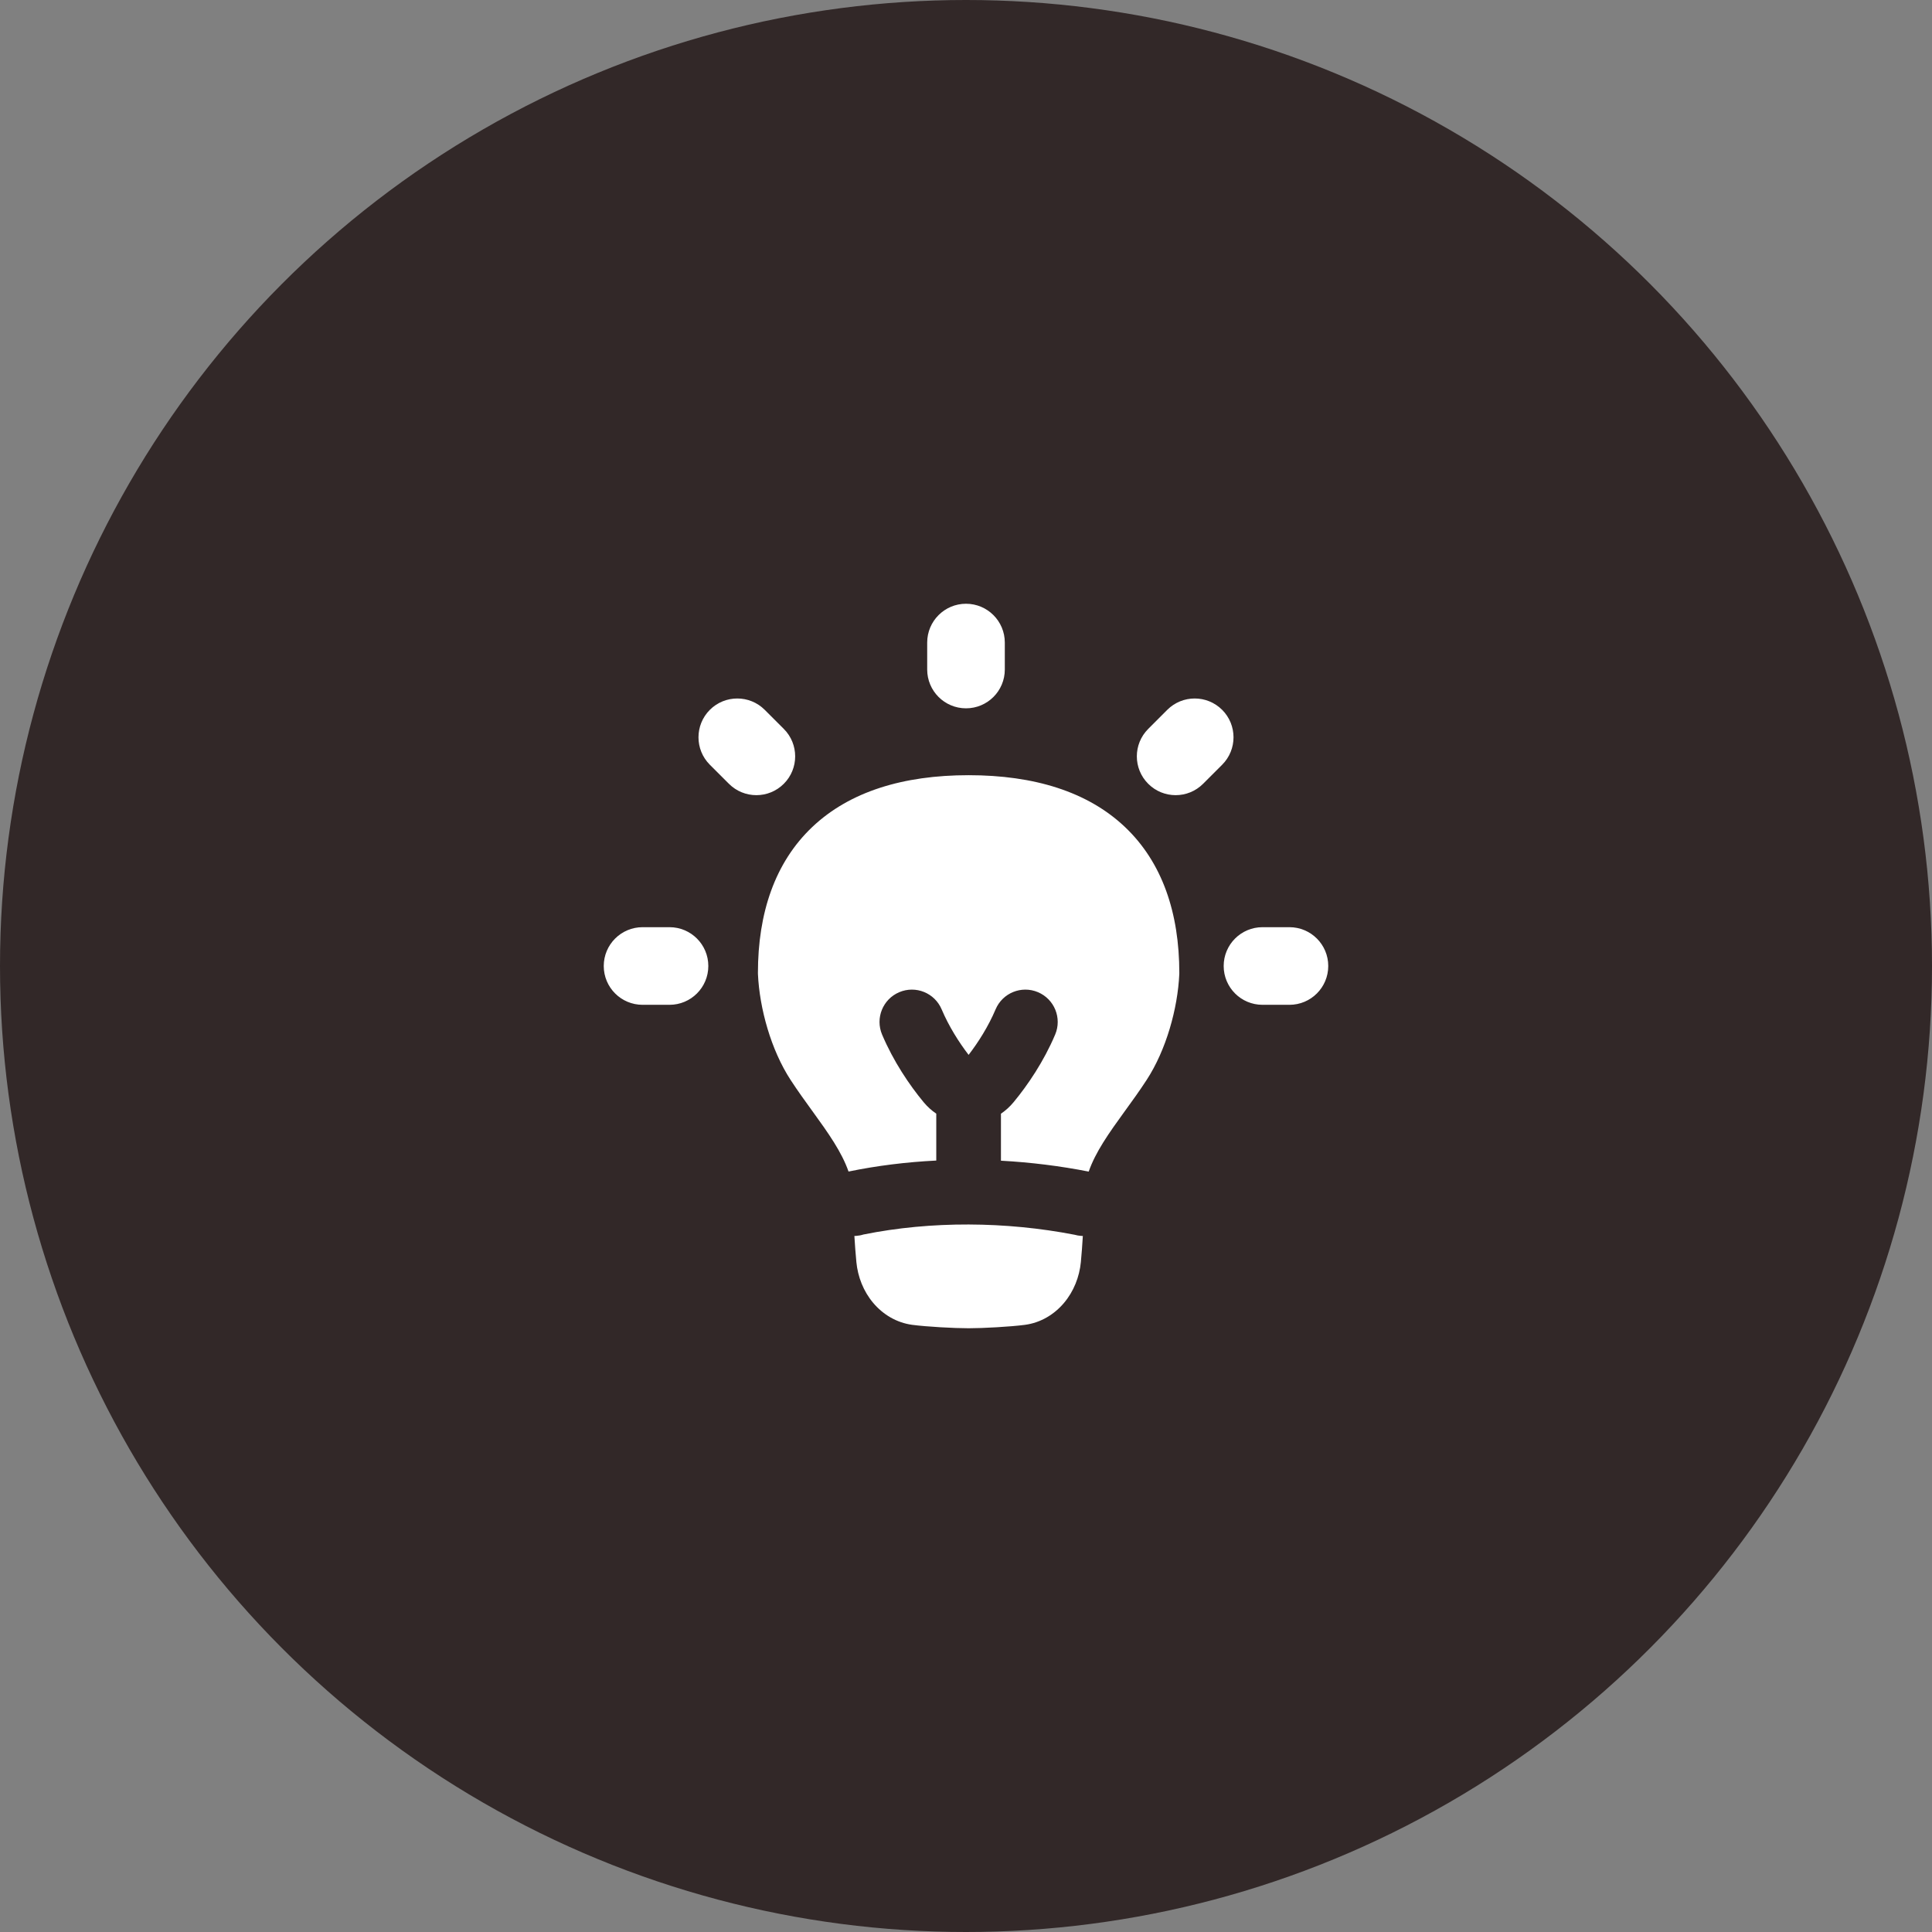 <?xml version="1.0" encoding="UTF-8"?>
<svg xmlns="http://www.w3.org/2000/svg" width="80" height="80" viewBox="0 0 80 80" fill="none">
  <rect x="0" y="0" width="80" height="80" fill="#808080" stroke="none"/>
  <circle cx="40" cy="40" r="40" fill="#322828"></circle>
  <g clip-path="url(#clip0_4306_381)">
    <path fill-rule="evenodd" clip-rule="evenodd" d="M41.607 26.607C41.607 25.72 40.888 25 40 25C39.113 25 38.393 25.72 38.393 26.607V27.723C38.393 28.611 39.113 29.33 40 29.33C40.888 29.33 41.607 28.611 41.607 27.723V26.607ZM31.666 29.393C31.039 28.766 30.021 28.766 29.393 29.393C28.766 30.021 28.766 31.039 29.393 31.666L30.183 32.455C30.81 33.083 31.828 33.083 32.456 32.455C33.083 31.828 33.083 30.81 32.456 30.183L31.666 29.393ZM55 40C55 40.888 54.281 41.607 53.393 41.607H52.277C51.389 41.607 50.67 40.888 50.67 40C50.67 39.112 51.389 38.393 52.277 38.393H53.393C54.281 38.393 55 39.112 55 40ZM27.723 41.607C28.611 41.607 29.33 40.888 29.33 40C29.33 39.112 28.611 38.393 27.723 38.393H26.607C25.72 38.393 25 39.112 25 40C25 40.888 25.72 41.607 26.607 41.607H27.723ZM50.607 29.393C51.234 30.021 51.234 31.039 50.607 31.666L49.818 32.455C49.19 33.083 48.172 33.083 47.545 32.455C46.917 31.828 46.917 30.81 47.545 30.183L48.334 29.393C48.962 28.766 49.979 28.766 50.607 29.393ZM44.771 51.176C44.793 51.178 44.816 51.179 44.838 51.179C44.818 51.547 44.788 51.904 44.757 52.249L44.757 52.254C44.697 52.873 44.461 53.474 44.057 53.952C43.651 54.433 43.089 54.771 42.447 54.858L42.44 54.859C41.846 54.937 40.71 55 40.108 55C39.506 55 38.37 54.937 37.777 54.859L37.77 54.858C37.128 54.771 36.565 54.433 36.159 53.952C35.755 53.474 35.519 52.873 35.46 52.254L35.46 52.249C35.428 51.904 35.399 51.547 35.378 51.179C35.401 51.179 35.423 51.178 35.445 51.176C35.551 51.169 35.654 51.15 35.751 51.119C38.562 50.55 41.653 50.577 44.494 51.128C44.582 51.153 44.675 51.169 44.771 51.176ZM41.447 48.062C42.68 48.129 43.901 48.281 45.081 48.513C45.361 47.708 45.899 46.943 46.585 45.998L46.592 45.989C46.877 45.596 47.185 45.171 47.478 44.721C48.29 43.477 48.767 41.76 48.832 40.337C48.832 40.32 48.833 40.304 48.833 40.288C48.833 37.812 48.132 35.713 46.581 34.243C45.039 32.782 42.821 32.099 40.108 32.099C37.396 32.099 35.178 32.782 33.636 34.243C32.085 35.713 31.384 37.812 31.384 40.288C31.384 40.304 31.384 40.32 31.385 40.337C31.45 41.76 31.927 43.477 32.739 44.721C33.032 45.171 33.34 45.595 33.625 45.989L33.632 45.998C34.317 46.943 34.855 47.707 35.136 48.511C36.319 48.267 37.539 48.117 38.769 48.056V46.115C38.579 45.987 38.403 45.828 38.246 45.64C37.66 44.933 36.996 43.952 36.525 42.839C36.237 42.157 36.556 41.372 37.237 41.084C37.919 40.796 38.704 41.114 38.992 41.796C39.29 42.499 39.706 43.157 40.108 43.68C40.511 43.157 40.927 42.499 41.225 41.796C41.513 41.114 42.298 40.796 42.98 41.084C43.661 41.372 43.98 42.157 43.692 42.839C43.221 43.952 42.556 44.933 41.97 45.64C41.814 45.829 41.637 45.987 41.447 46.116V48.062Z" fill="white"></path>
  </g>
  <defs>
    <clipPath id="clip0_4306_381">
      <rect width="30" height="30" fill="white" transform="translate(25 25)"></rect>
    </clipPath>
  </defs>
</svg>
